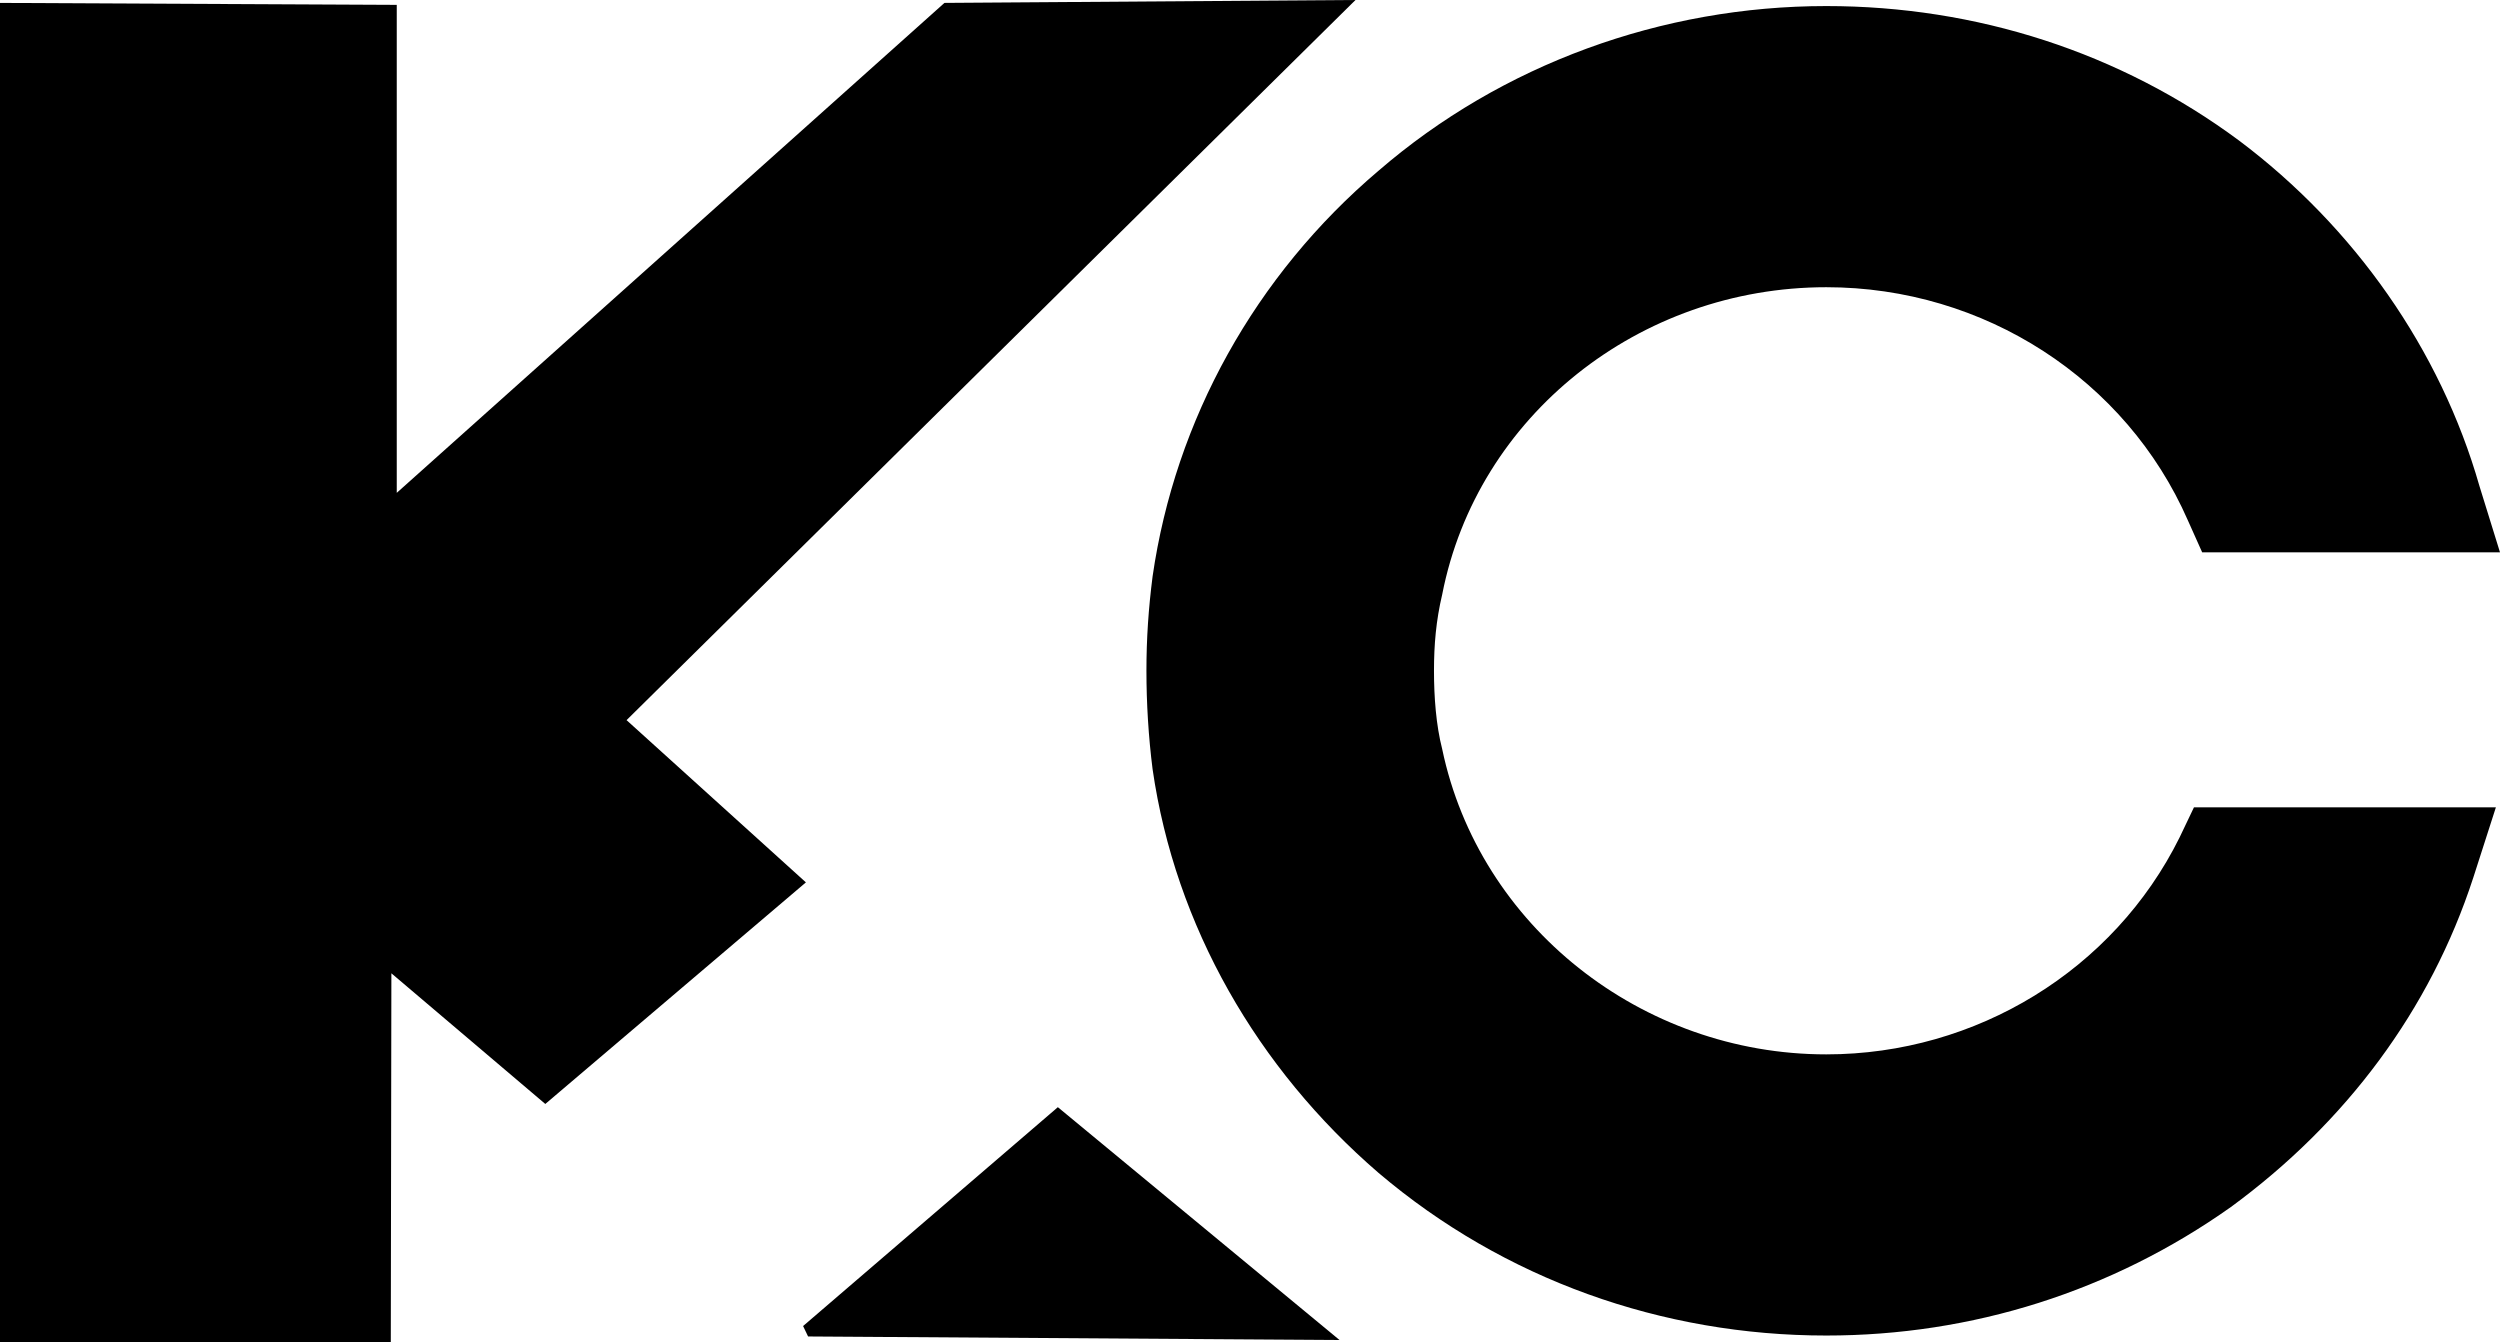 <svg
  xmlns:inkscape="http://www.inkscape.org/namespaces/inkscape"
  xmlns:sodipodi="http://sodipodi.sourceforge.net/DTD/sodipodi-0.dtd"
  xmlns="http://www.w3.org/2000/svg" xmlns:svg="http://www.w3.org/2000/svg" version="1.1" id="svg1"
  inkscape:version="1.3.2 (091e20e, 2023-11-25, custom)" sodipodi:docname="KC Logo.svg"
  xml:space="preserve" inkscape:export-filename="KCSimple" inkscape:export-xdpi="96"
  inkscape:export-ydpi="96" viewBox="216.11 191.99 439.14 235.78">
  <sodipodi:namedview id="namedview1" pagecolor="#ffffff" bordercolor="#000000" borderopacity="0.25" inkscape:showpageshadow="2" inkscape:pageopacity="0.0" inkscape:pagecheckerboard="0" inkscape:deskcolor="#d1d1d1" inkscape:document-units="mm" showgrid="true" inkscape:zoom="0.54386574" inkscape:cx="1655.7395" inkscape:cy="1372.5814" inkscape:window-width="2560" inkscape:window-height="1417" inkscape:window-x="1912" inkscape:window-y="-8" inkscape:window-maximized="1" inkscape:current-layer="layer1" inkscape:export-bgcolor="#ffffff00"><inkscape:grid id="grid1" units="mm" originx="0" originy="0" spacingx="1" spacingy="1" empcolor="#0099e5" empopacity="0.302" color="#0099e5" opacity="0.149" empspacing="5" dotted="false" gridanglex="30" gridanglez="30" visible="true"></inkscape:grid></sodipodi:namedview>
  <defs id="defs1"></defs>
  <style>
    path {
      fill: black;
    }
    @media (prefers-color-scheme: dark) {
      path {
        fill: white;
      }
    }
  </style>
  <g inkscape:groupmode="layer" id="layer3" inkscape:label="Simple">
    <path id="path24" style="display:inline;stroke-width:0.28" inkscape:label="K1" d="m 216.11,192.501 69.692,0.344 v 85.717 l 96.205,-86.061 72.206,-0.513 -128.045,126.5 31.503,28.498 -45.776,38.923 -27.036,-22.951 -0.104,64.809 -68.645,-10e-6 z" sodipodi:nodetypes="cccccccccccc"></path>
    <path id="path25" style="display:inline;stroke-width:0.28" d="m 358.054,426.749 93.35,0.621 -49.477,-40.897 -44.75,38.444 z" sodipodi:nodetypes="ccccc" inkscape:label="K2"></path>
    <path style="font-size:211.667px;font-family:Aquire;-inkscape-font-specification:Aquire;display:inline;opacity:1;stroke-width:0.446" d="m 601.489,333.808 -2.526,5.291 c -11.545,23.282 -35.718,38.098 -62.055,38.098 -32.471,0 -60.973,-22.577 -67.467,-53.62 -1.082,-4.233 -1.443,-9.172 -1.443,-13.758 0,-4.586 0.361,-8.819 1.443,-13.405 6.133,-31.396 34.636,-53.973 67.467,-53.973 27.781,0 52.675,16.227 63.499,40.92 l 2.526,5.644 h 52.314 l -3.608,-11.641 c -6.855,-23.988 -22.008,-45.506 -42.212,-60.675 -20.926,-15.522 -46.181,-23.635 -72.518,-23.635 -28.863,0 -57.004,10.23 -78.652,28.927 -21.647,18.344 -35.718,43.743 -39.687,71.258 -0.722,5.644 -1.082,10.936 -1.082,16.58 0,5.644 0.361,11.641 1.082,17.285 3.969,27.515 18.4,52.562 39.687,70.905 22.008,18.696 49.789,28.574 78.652,28.574 25.616,0 50.149,-7.761 71.075,-22.577 20.204,-14.816 34.996,-34.571 42.573,-57.853 l 3.969,-12.347 z" id="path26" inkscape:label="NEW C"></path>
  </g>
</svg>